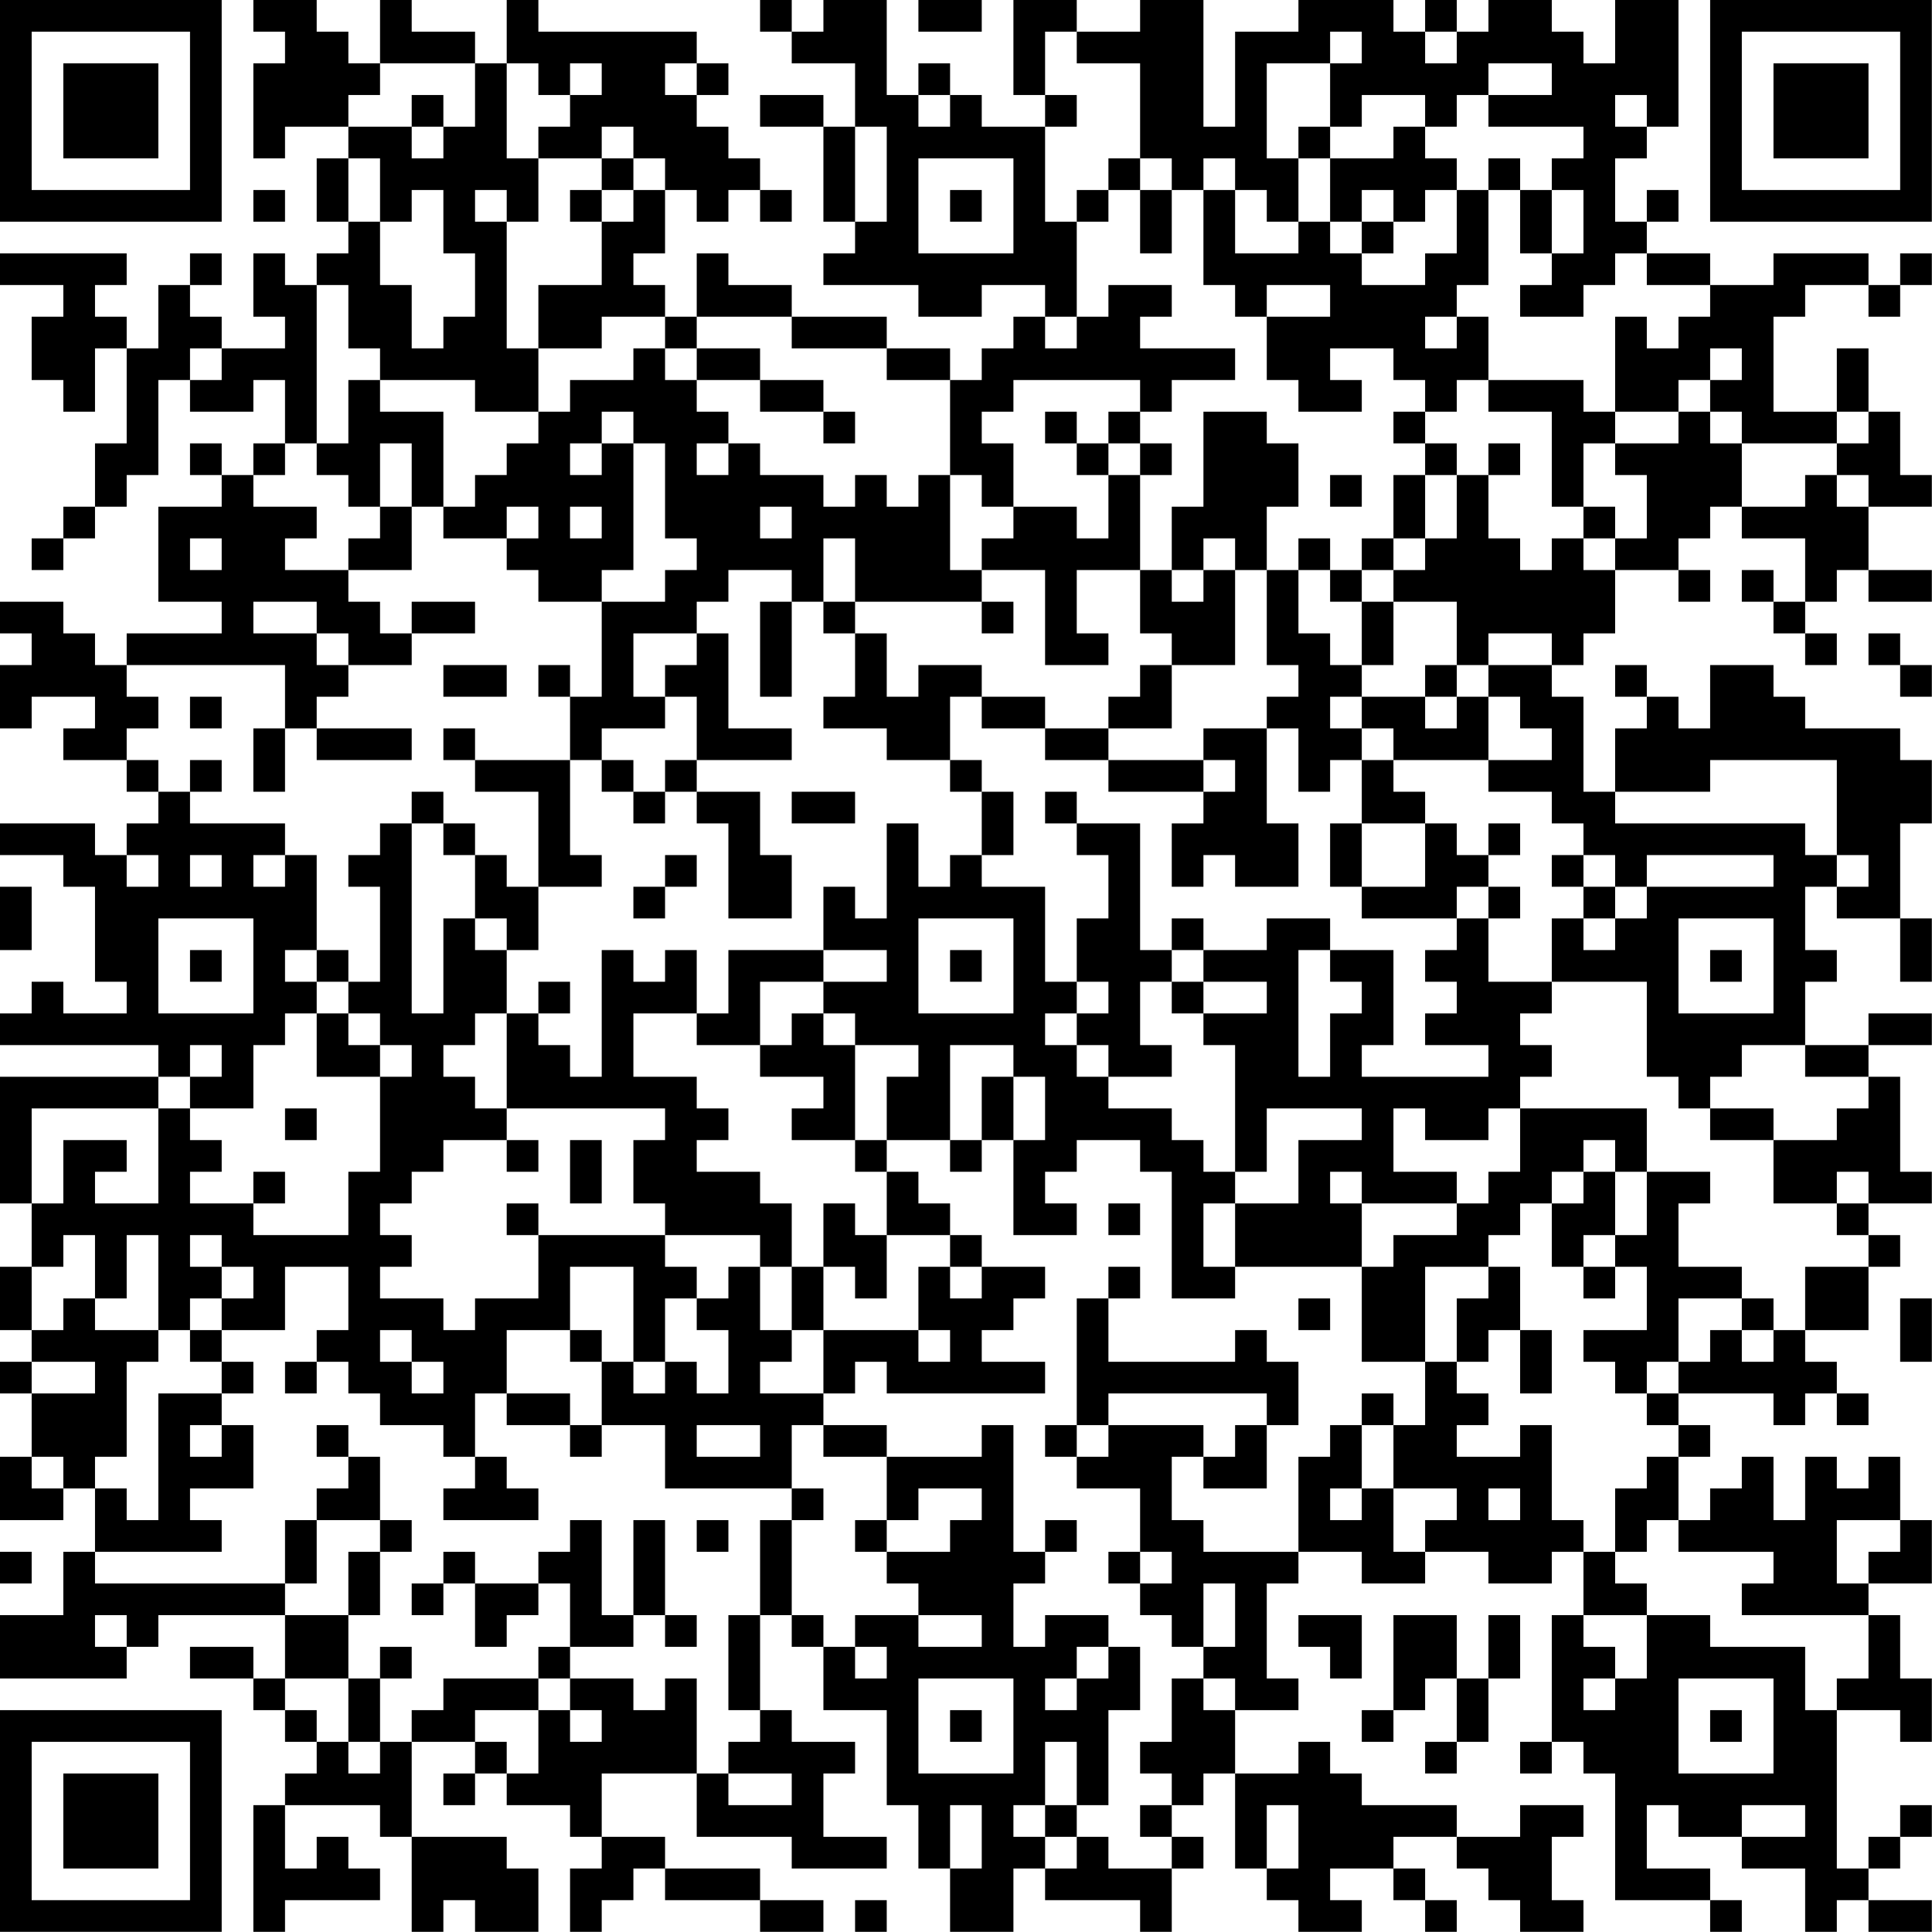 <?xml version="1.0" encoding="UTF-8"?>
<svg xmlns="http://www.w3.org/2000/svg" version="1.1" width="250" height="250" viewBox="0 0 250 250"><rect x="0" y="0" width="250" height="250" fill="#ffffff"/><g transform="scale(4.098)"><g transform="translate(0,0)"><path fill-rule="evenodd" d="M8 0L8 1L9 1L9 2L8 2L8 5L9 5L9 4L11 4L11 5L10 5L10 7L11 7L11 8L10 8L10 9L9 9L9 8L8 8L8 10L9 10L9 11L7 11L7 10L6 10L6 9L7 9L7 8L6 8L6 9L5 9L5 11L4 11L4 10L3 10L3 9L4 9L4 8L0 8L0 9L2 9L2 10L1 10L1 12L2 12L2 13L3 13L3 11L4 11L4 14L3 14L3 16L2 16L2 17L1 17L1 18L2 18L2 17L3 17L3 16L4 16L4 15L5 15L5 12L6 12L6 13L8 13L8 12L9 12L9 14L8 14L8 15L7 15L7 14L6 14L6 15L7 15L7 16L5 16L5 19L7 19L7 20L4 20L4 21L3 21L3 20L2 20L2 19L0 19L0 20L1 20L1 21L0 21L0 23L1 23L1 22L3 22L3 23L2 23L2 24L4 24L4 25L5 25L5 26L4 26L4 27L3 27L3 26L0 26L0 27L2 27L2 28L3 28L3 31L4 31L4 32L2 32L2 31L1 31L1 32L0 32L0 33L5 33L5 34L0 34L0 38L1 38L1 40L0 40L0 42L1 42L1 43L0 43L0 44L1 44L1 46L0 46L0 48L2 48L2 47L3 47L3 49L2 49L2 51L0 51L0 53L4 53L4 52L5 52L5 51L9 51L9 53L8 53L8 52L6 52L6 53L8 53L8 54L9 54L9 55L10 55L10 56L9 56L9 57L8 57L8 61L9 61L9 60L12 60L12 59L11 59L11 58L10 58L10 59L9 59L9 57L12 57L12 58L13 58L13 61L14 61L14 60L15 60L15 61L17 61L17 59L16 59L16 58L13 58L13 55L15 55L15 56L14 56L14 57L15 57L15 56L16 56L16 57L18 57L18 58L19 58L19 59L18 59L18 61L19 61L19 60L20 60L20 59L21 59L21 60L24 60L24 61L26 61L26 60L24 60L24 59L21 59L21 58L19 58L19 56L22 56L22 58L25 58L25 59L28 59L28 58L26 58L26 56L27 56L27 55L25 55L25 54L24 54L24 51L25 51L25 52L26 52L26 54L28 54L28 57L29 57L29 59L30 59L30 61L32 61L32 59L33 59L33 60L36 60L36 61L37 61L37 59L38 59L38 58L37 58L37 57L38 57L38 56L39 56L39 59L40 59L40 60L41 60L41 61L43 61L43 60L42 60L42 59L44 59L44 60L45 60L45 61L46 61L46 60L45 60L45 59L44 59L44 58L46 58L46 59L47 59L47 60L48 60L48 61L50 61L50 60L49 60L49 58L50 58L50 57L48 57L48 58L46 58L46 57L43 57L43 56L42 56L42 55L41 55L41 56L39 56L39 54L41 54L41 53L40 53L40 50L41 50L41 49L43 49L43 50L45 50L45 49L47 49L47 50L49 50L49 49L50 49L50 51L49 51L49 55L48 55L48 56L49 56L49 55L50 55L50 56L51 56L51 60L54 60L54 61L55 61L55 60L54 60L54 59L52 59L52 57L53 57L53 58L55 58L55 59L57 59L57 61L58 61L58 60L59 60L59 61L61 61L61 60L59 60L59 59L60 59L60 58L61 58L61 57L60 57L60 58L59 58L59 59L58 59L58 54L60 54L60 55L61 55L61 53L60 53L60 51L59 51L59 50L61 50L61 48L60 48L60 46L59 46L59 47L58 47L58 46L57 46L57 48L56 48L56 46L55 46L55 47L54 47L54 48L53 48L53 46L54 46L54 45L53 45L53 44L56 44L56 45L57 45L57 44L58 44L58 45L59 45L59 44L58 44L58 43L57 43L57 42L59 42L59 40L60 40L60 39L59 39L59 38L61 38L61 37L60 37L60 34L59 34L59 33L61 33L61 32L59 32L59 33L57 33L57 31L58 31L58 30L57 30L57 28L58 28L58 29L60 29L60 31L61 31L61 29L60 29L60 26L61 26L61 24L60 24L60 23L57 23L57 22L56 22L56 21L54 21L54 23L53 23L53 22L52 22L52 21L51 21L51 22L52 22L52 23L51 23L51 25L50 25L50 22L49 22L49 21L50 21L50 20L51 20L51 18L53 18L53 19L54 19L54 18L53 18L53 17L54 17L54 16L55 16L55 17L57 17L57 19L56 19L56 18L55 18L55 19L56 19L56 20L57 20L57 21L58 21L58 20L57 20L57 19L58 19L58 18L59 18L59 19L61 19L61 18L59 18L59 16L61 16L61 15L60 15L60 13L59 13L59 11L58 11L58 13L56 13L56 10L57 10L57 9L59 9L59 10L60 10L60 9L61 9L61 8L60 8L60 9L59 9L59 8L56 8L56 9L54 9L54 8L52 8L52 7L53 7L53 6L52 6L52 7L51 7L51 5L52 5L52 4L53 4L53 0L51 0L51 2L50 2L50 1L49 1L49 0L47 0L47 1L46 1L46 0L45 0L45 1L44 1L44 0L41 0L41 1L39 1L39 4L38 4L38 0L36 0L36 1L34 1L34 0L32 0L32 3L33 3L33 4L31 4L31 3L30 3L30 2L29 2L29 3L28 3L28 0L26 0L26 1L25 1L25 0L24 0L24 1L25 1L25 2L27 2L27 4L26 4L26 3L24 3L24 4L26 4L26 7L27 7L27 8L26 8L26 9L29 9L29 10L31 10L31 9L33 9L33 10L32 10L32 11L31 11L31 12L30 12L30 11L28 11L28 10L25 10L25 9L23 9L23 8L22 8L22 10L21 10L21 9L20 9L20 8L21 8L21 6L22 6L22 7L23 7L23 6L24 6L24 7L25 7L25 6L24 6L24 5L23 5L23 4L22 4L22 3L23 3L23 2L22 2L22 1L17 1L17 0L16 0L16 2L15 2L15 1L13 1L13 0L12 0L12 2L11 2L11 1L10 1L10 0ZM29 0L29 1L31 1L31 0ZM33 1L33 3L34 3L34 4L33 4L33 7L34 7L34 10L33 10L33 11L34 11L34 10L35 10L35 9L37 9L37 10L36 10L36 11L39 11L39 12L37 12L37 13L36 13L36 12L32 12L32 13L31 13L31 14L32 14L32 16L31 16L31 15L30 15L30 12L28 12L28 11L25 11L25 10L22 10L22 11L21 11L21 10L19 10L19 11L17 11L17 9L19 9L19 7L20 7L20 6L21 6L21 5L20 5L20 4L19 4L19 5L17 5L17 4L18 4L18 3L19 3L19 2L18 2L18 3L17 3L17 2L16 2L16 5L17 5L17 7L16 7L16 6L15 6L15 7L16 7L16 11L17 11L17 13L15 13L15 12L12 12L12 11L11 11L11 9L10 9L10 14L9 14L9 15L8 15L8 16L10 16L10 17L9 17L9 18L11 18L11 19L12 19L12 20L13 20L13 21L11 21L11 20L10 20L10 19L8 19L8 20L10 20L10 21L11 21L11 22L10 22L10 23L9 23L9 21L4 21L4 22L5 22L5 23L4 23L4 24L5 24L5 25L6 25L6 26L9 26L9 27L8 27L8 28L9 28L9 27L10 27L10 30L9 30L9 31L10 31L10 32L9 32L9 33L8 33L8 35L6 35L6 34L7 34L7 33L6 33L6 34L5 34L5 35L1 35L1 38L2 38L2 36L4 36L4 37L3 37L3 38L5 38L5 35L6 35L6 36L7 36L7 37L6 37L6 38L8 38L8 39L11 39L11 37L12 37L12 34L13 34L13 33L12 33L12 32L11 32L11 31L12 31L12 28L11 28L11 27L12 27L12 26L13 26L13 32L14 32L14 29L15 29L15 30L16 30L16 32L15 32L15 33L14 33L14 34L15 34L15 35L16 35L16 36L14 36L14 37L13 37L13 38L12 38L12 39L13 39L13 40L12 40L12 41L14 41L14 42L15 42L15 41L17 41L17 39L21 39L21 40L22 40L22 41L21 41L21 43L20 43L20 40L18 40L18 42L16 42L16 44L15 44L15 46L14 46L14 45L12 45L12 44L11 44L11 43L10 43L10 42L11 42L11 40L9 40L9 42L7 42L7 41L8 41L8 40L7 40L7 39L6 39L6 40L7 40L7 41L6 41L6 42L5 42L5 39L4 39L4 41L3 41L3 39L2 39L2 40L1 40L1 42L2 42L2 41L3 41L3 42L5 42L5 43L4 43L4 46L3 46L3 47L4 47L4 48L5 48L5 44L7 44L7 45L6 45L6 46L7 46L7 45L8 45L8 47L6 47L6 48L7 48L7 49L3 49L3 50L9 50L9 51L11 51L11 53L9 53L9 54L10 54L10 55L11 55L11 56L12 56L12 55L13 55L13 54L14 54L14 53L17 53L17 54L15 54L15 55L16 55L16 56L17 56L17 54L18 54L18 55L19 55L19 54L18 54L18 53L20 53L20 54L21 54L21 53L22 53L22 56L23 56L23 57L25 57L25 56L23 56L23 55L24 55L24 54L23 54L23 51L24 51L24 48L25 48L25 51L26 51L26 52L27 52L27 53L28 53L28 52L27 52L27 51L29 51L29 52L31 52L31 51L29 51L29 50L28 50L28 49L30 49L30 48L31 48L31 47L29 47L29 48L28 48L28 46L31 46L31 45L32 45L32 49L33 49L33 50L32 50L32 52L33 52L33 51L35 51L35 52L34 52L34 53L33 53L33 54L34 54L34 53L35 53L35 52L36 52L36 54L35 54L35 57L34 57L34 55L33 55L33 57L32 57L32 58L33 58L33 59L34 59L34 58L35 58L35 59L37 59L37 58L36 58L36 57L37 57L37 56L36 56L36 55L37 55L37 53L38 53L38 54L39 54L39 53L38 53L38 52L39 52L39 50L38 50L38 52L37 52L37 51L36 51L36 50L37 50L37 49L36 49L36 47L34 47L34 46L35 46L35 45L38 45L38 46L37 46L37 48L38 48L38 49L41 49L41 46L42 46L42 45L43 45L43 47L42 47L42 48L43 48L43 47L44 47L44 49L45 49L45 48L46 48L46 47L44 47L44 45L45 45L45 43L46 43L46 44L47 44L47 45L46 45L46 46L48 46L48 45L49 45L49 48L50 48L50 49L51 49L51 50L52 50L52 51L50 51L50 52L51 52L51 53L50 53L50 54L51 54L51 53L52 53L52 51L54 51L54 52L57 52L57 54L58 54L58 53L59 53L59 51L55 51L55 50L56 50L56 49L53 49L53 48L52 48L52 49L51 49L51 47L52 47L52 46L53 46L53 45L52 45L52 44L53 44L53 43L54 43L54 42L55 42L55 43L56 43L56 42L57 42L57 40L59 40L59 39L58 39L58 38L59 38L59 37L58 37L58 38L56 38L56 36L58 36L58 35L59 35L59 34L57 34L57 33L55 33L55 34L54 34L54 35L53 35L53 34L52 34L52 31L49 31L49 29L50 29L50 30L51 30L51 29L52 29L52 28L56 28L56 27L52 27L52 28L51 28L51 27L50 27L50 26L49 26L49 25L47 25L47 24L49 24L49 23L48 23L48 22L47 22L47 21L49 21L49 20L47 20L47 21L46 21L46 19L44 19L44 18L45 18L45 17L46 17L46 15L47 15L47 17L48 17L48 18L49 18L49 17L50 17L50 18L51 18L51 17L52 17L52 15L51 15L51 14L53 14L53 13L54 13L54 14L55 14L55 16L57 16L57 15L58 15L58 16L59 16L59 15L58 15L58 14L59 14L59 13L58 13L58 14L55 14L55 13L54 13L54 12L55 12L55 11L54 11L54 12L53 12L53 13L51 13L51 10L52 10L52 11L53 11L53 10L54 10L54 9L52 9L52 8L51 8L51 9L50 9L50 10L48 10L48 9L49 9L49 8L50 8L50 6L49 6L49 5L50 5L50 4L47 4L47 3L49 3L49 2L47 2L47 3L46 3L46 4L45 4L45 3L43 3L43 4L42 4L42 2L43 2L43 1L42 1L42 2L40 2L40 5L41 5L41 7L40 7L40 6L39 6L39 5L38 5L38 6L37 6L37 5L36 5L36 2L34 2L34 1ZM45 1L45 2L46 2L46 1ZM12 2L12 3L11 3L11 4L13 4L13 5L14 5L14 4L15 4L15 2ZM21 2L21 3L22 3L22 2ZM13 3L13 4L14 4L14 3ZM29 3L29 4L30 4L30 3ZM51 3L51 4L52 4L52 3ZM27 4L27 7L28 7L28 4ZM41 4L41 5L42 5L42 7L41 7L41 8L39 8L39 6L38 6L38 9L39 9L39 10L40 10L40 12L41 12L41 13L43 13L43 12L42 12L42 11L44 11L44 12L45 12L45 13L44 13L44 14L45 14L45 15L44 15L44 17L43 17L43 18L42 18L42 17L41 17L41 18L40 18L40 16L41 16L41 14L40 14L40 13L38 13L38 16L37 16L37 18L36 18L36 15L37 15L37 14L36 14L36 13L35 13L35 14L34 14L34 13L33 13L33 14L34 14L34 15L35 15L35 17L34 17L34 16L32 16L32 17L31 17L31 18L30 18L30 15L29 15L29 16L28 16L28 15L27 15L27 16L26 16L26 15L24 15L24 14L23 14L23 13L22 13L22 12L24 12L24 13L26 13L26 14L27 14L27 13L26 13L26 12L24 12L24 11L22 11L22 12L21 12L21 11L20 11L20 12L18 12L18 13L17 13L17 14L16 14L16 15L15 15L15 16L14 16L14 13L12 13L12 12L11 12L11 14L10 14L10 15L11 15L11 16L12 16L12 17L11 17L11 18L13 18L13 16L14 16L14 17L16 17L16 18L17 18L17 19L19 19L19 22L18 22L18 21L17 21L17 22L18 22L18 24L15 24L15 23L14 23L14 24L15 24L15 25L17 25L17 28L16 28L16 27L15 27L15 26L14 26L14 25L13 25L13 26L14 26L14 27L15 27L15 29L16 29L16 30L17 30L17 28L19 28L19 27L18 27L18 24L19 24L19 25L20 25L20 26L21 26L21 25L22 25L22 26L23 26L23 29L25 29L25 27L24 27L24 25L22 25L22 24L25 24L25 23L23 23L23 20L22 20L22 19L23 19L23 18L25 18L25 19L24 19L24 22L25 22L25 19L26 19L26 20L27 20L27 22L26 22L26 23L28 23L28 24L30 24L30 25L31 25L31 27L30 27L30 28L29 28L29 26L28 26L28 29L27 29L27 28L26 28L26 30L23 30L23 32L22 32L22 30L21 30L21 31L20 31L20 30L19 30L19 34L18 34L18 33L17 33L17 32L18 32L18 31L17 31L17 32L16 32L16 35L21 35L21 36L20 36L20 38L21 38L21 39L24 39L24 40L23 40L23 41L22 41L22 42L23 42L23 44L22 44L22 43L21 43L21 44L20 44L20 43L19 43L19 42L18 42L18 43L19 43L19 45L18 45L18 44L16 44L16 45L18 45L18 46L19 46L19 45L21 45L21 47L25 47L25 48L26 48L26 47L25 47L25 45L26 45L26 46L28 46L28 45L26 45L26 44L27 44L27 43L28 43L28 44L33 44L33 43L31 43L31 42L32 42L32 41L33 41L33 40L31 40L31 39L30 39L30 38L29 38L29 37L28 37L28 36L30 36L30 37L31 37L31 36L32 36L32 39L34 39L34 38L33 38L33 37L34 37L34 36L36 36L36 37L37 37L37 41L39 41L39 40L43 40L43 43L45 43L45 40L47 40L47 41L46 41L46 43L47 43L47 42L48 42L48 44L49 44L49 42L48 42L48 40L47 40L47 39L48 39L48 38L49 38L49 40L50 40L50 41L51 41L51 40L52 40L52 42L50 42L50 43L51 43L51 44L52 44L52 43L53 43L53 41L55 41L55 42L56 42L56 41L55 41L55 40L53 40L53 38L54 38L54 37L52 37L52 35L48 35L48 34L49 34L49 33L48 33L48 32L49 32L49 31L47 31L47 29L48 29L48 28L47 28L47 27L48 27L48 26L47 26L47 27L46 27L46 26L45 26L45 25L44 25L44 24L47 24L47 22L46 22L46 21L45 21L45 22L43 22L43 21L44 21L44 19L43 19L43 18L44 18L44 17L45 17L45 15L46 15L46 14L45 14L45 13L46 13L46 12L47 12L47 13L49 13L49 16L50 16L50 17L51 17L51 16L50 16L50 14L51 14L51 13L50 13L50 12L47 12L47 10L46 10L46 9L47 9L47 6L48 6L48 8L49 8L49 6L48 6L48 5L47 5L47 6L46 6L46 5L45 5L45 4L44 4L44 5L42 5L42 4ZM11 5L11 7L12 7L12 9L13 9L13 11L14 11L14 10L15 10L15 8L14 8L14 6L13 6L13 7L12 7L12 5ZM19 5L19 6L18 6L18 7L19 7L19 6L20 6L20 5ZM29 5L29 8L32 8L32 5ZM35 5L35 6L34 6L34 7L35 7L35 6L36 6L36 8L37 8L37 6L36 6L36 5ZM8 6L8 7L9 7L9 6ZM30 6L30 7L31 7L31 6ZM43 6L43 7L42 7L42 8L43 8L43 9L45 9L45 8L46 8L46 6L45 6L45 7L44 7L44 6ZM43 7L43 8L44 8L44 7ZM40 9L40 10L42 10L42 9ZM45 10L45 11L46 11L46 10ZM6 11L6 12L7 12L7 11ZM19 13L19 14L18 14L18 15L19 15L19 14L20 14L20 18L19 18L19 19L21 19L21 18L22 18L22 17L21 17L21 14L20 14L20 13ZM12 14L12 16L13 16L13 14ZM22 14L22 15L23 15L23 14ZM35 14L35 15L36 15L36 14ZM47 14L47 15L48 15L48 14ZM42 15L42 16L43 16L43 15ZM16 16L16 17L17 17L17 16ZM18 16L18 17L19 17L19 16ZM24 16L24 17L25 17L25 16ZM6 17L6 18L7 18L7 17ZM26 17L26 19L27 19L27 20L28 20L28 22L29 22L29 21L31 21L31 22L30 22L30 24L31 24L31 25L32 25L32 27L31 27L31 28L33 28L33 31L34 31L34 32L33 32L33 33L34 33L34 34L35 34L35 35L37 35L37 36L38 36L38 37L39 37L39 38L38 38L38 40L39 40L39 38L41 38L41 36L43 36L43 35L40 35L40 37L39 37L39 33L38 33L38 32L40 32L40 31L38 31L38 30L40 30L40 29L42 29L42 30L41 30L41 34L42 34L42 32L43 32L43 31L42 31L42 30L44 30L44 33L43 33L43 34L47 34L47 33L45 33L45 32L46 32L46 31L45 31L45 30L46 30L46 29L47 29L47 28L46 28L46 29L43 29L43 28L45 28L45 26L43 26L43 24L44 24L44 23L43 23L43 22L42 22L42 23L43 23L43 24L42 24L42 25L41 25L41 23L40 23L40 22L41 22L41 21L40 21L40 18L39 18L39 17L38 17L38 18L37 18L37 19L38 19L38 18L39 18L39 21L37 21L37 20L36 20L36 18L34 18L34 20L35 20L35 21L33 21L33 18L31 18L31 19L27 19L27 17ZM41 18L41 20L42 20L42 21L43 21L43 19L42 19L42 18ZM13 19L13 20L15 20L15 19ZM31 19L31 20L32 20L32 19ZM20 20L20 22L21 22L21 23L19 23L19 24L20 24L20 25L21 25L21 24L22 24L22 22L21 22L21 21L22 21L22 20ZM59 20L59 21L60 21L60 22L61 22L61 21L60 21L60 20ZM14 21L14 22L16 22L16 21ZM36 21L36 22L35 22L35 23L33 23L33 22L31 22L31 23L33 23L33 24L35 24L35 25L38 25L38 26L37 26L37 28L38 28L38 27L39 27L39 28L41 28L41 26L40 26L40 23L38 23L38 24L35 24L35 23L37 23L37 21ZM6 22L6 23L7 23L7 22ZM45 22L45 23L46 23L46 22ZM8 23L8 25L9 25L9 23ZM10 23L10 24L13 24L13 23ZM6 24L6 25L7 25L7 24ZM38 24L38 25L39 25L39 24ZM54 24L54 25L51 25L51 26L57 26L57 27L58 27L58 28L59 28L59 27L58 27L58 24ZM25 25L25 26L27 26L27 25ZM33 25L33 26L34 26L34 27L35 27L35 29L34 29L34 31L35 31L35 32L34 32L34 33L35 33L35 34L37 34L37 33L36 33L36 31L37 31L37 32L38 32L38 31L37 31L37 30L38 30L38 29L37 29L37 30L36 30L36 26L34 26L34 25ZM42 26L42 28L43 28L43 26ZM4 27L4 28L5 28L5 27ZM6 27L6 28L7 28L7 27ZM21 27L21 28L20 28L20 29L21 29L21 28L22 28L22 27ZM49 27L49 28L50 28L50 29L51 29L51 28L50 28L50 27ZM0 28L0 30L1 30L1 28ZM5 29L5 32L8 32L8 29ZM29 29L29 32L32 32L32 29ZM53 29L53 32L56 32L56 29ZM6 30L6 31L7 31L7 30ZM10 30L10 31L11 31L11 30ZM26 30L26 31L24 31L24 33L22 33L22 32L20 32L20 34L22 34L22 35L23 35L23 36L22 36L22 37L24 37L24 38L25 38L25 40L24 40L24 42L25 42L25 43L24 43L24 44L26 44L26 42L29 42L29 43L30 43L30 42L29 42L29 40L30 40L30 41L31 41L31 40L30 40L30 39L28 39L28 37L27 37L27 36L28 36L28 34L29 34L29 33L27 33L27 32L26 32L26 31L28 31L28 30ZM30 30L30 31L31 31L31 30ZM54 30L54 31L55 31L55 30ZM10 32L10 34L12 34L12 33L11 33L11 32ZM25 32L25 33L24 33L24 34L26 34L26 35L25 35L25 36L27 36L27 33L26 33L26 32ZM30 33L30 36L31 36L31 34L32 34L32 36L33 36L33 34L32 34L32 33ZM9 35L9 36L10 36L10 35ZM44 35L44 37L46 37L46 38L43 38L43 37L42 37L42 38L43 38L43 40L44 40L44 39L46 39L46 38L47 38L47 37L48 37L48 35L47 35L47 36L45 36L45 35ZM54 35L54 36L56 36L56 35ZM16 36L16 37L17 37L17 36ZM18 36L18 38L19 38L19 36ZM50 36L50 37L49 37L49 38L50 38L50 37L51 37L51 39L50 39L50 40L51 40L51 39L52 39L52 37L51 37L51 36ZM8 37L8 38L9 38L9 37ZM16 38L16 39L17 39L17 38ZM26 38L26 40L25 40L25 42L26 42L26 40L27 40L27 41L28 41L28 39L27 39L27 38ZM35 38L35 39L36 39L36 38ZM35 40L35 41L34 41L34 45L33 45L33 46L34 46L34 45L35 45L35 44L40 44L40 45L39 45L39 46L38 46L38 47L40 47L40 45L41 45L41 43L40 43L40 42L39 42L39 43L35 43L35 41L36 41L36 40ZM41 41L41 42L42 42L42 41ZM60 41L60 43L61 43L61 41ZM6 42L6 43L7 43L7 44L8 44L8 43L7 43L7 42ZM12 42L12 43L13 43L13 44L14 44L14 43L13 43L13 42ZM1 43L1 44L3 44L3 43ZM9 43L9 44L10 44L10 43ZM43 44L43 45L44 45L44 44ZM10 45L10 46L11 46L11 47L10 47L10 48L9 48L9 50L10 50L10 48L12 48L12 49L11 49L11 51L12 51L12 49L13 49L13 48L12 48L12 46L11 46L11 45ZM22 45L22 46L24 46L24 45ZM1 46L1 47L2 47L2 46ZM15 46L15 47L14 47L14 48L17 48L17 47L16 47L16 46ZM47 47L47 48L48 48L48 47ZM18 48L18 49L17 49L17 50L15 50L15 49L14 49L14 50L13 50L13 51L14 51L14 50L15 50L15 52L16 52L16 51L17 51L17 50L18 50L18 52L17 52L17 53L18 53L18 52L20 52L20 51L21 51L21 52L22 52L22 51L21 51L21 48L20 48L20 51L19 51L19 48ZM22 48L22 49L23 49L23 48ZM27 48L27 49L28 49L28 48ZM33 48L33 49L34 49L34 48ZM58 48L58 50L59 50L59 49L60 49L60 48ZM0 49L0 50L1 50L1 49ZM35 49L35 50L36 50L36 49ZM3 51L3 52L4 52L4 51ZM41 51L41 52L42 52L42 53L43 53L43 51ZM44 51L44 54L43 54L43 55L44 55L44 54L45 54L45 53L46 53L46 55L45 55L45 56L46 56L46 55L47 55L47 53L48 53L48 51L47 51L47 53L46 53L46 51ZM12 52L12 53L11 53L11 55L12 55L12 53L13 53L13 52ZM29 53L29 56L32 56L32 53ZM53 53L53 56L56 56L56 53ZM30 54L30 55L31 55L31 54ZM54 54L54 55L55 55L55 54ZM30 57L30 59L31 59L31 57ZM33 57L33 58L34 58L34 57ZM40 57L40 59L41 59L41 57ZM55 57L55 58L57 58L57 57ZM27 60L27 61L28 61L28 60ZM0 0L0 7L7 7L7 0ZM1 1L1 6L6 6L6 1ZM2 2L2 5L5 5L5 2ZM54 0L54 7L61 7L61 0ZM55 1L55 6L60 6L60 1ZM56 2L56 5L59 5L59 2ZM0 54L0 61L7 61L7 54ZM1 55L1 60L6 60L6 55ZM2 56L2 59L5 59L5 56Z" fill="#000000"/></g></g></svg>
